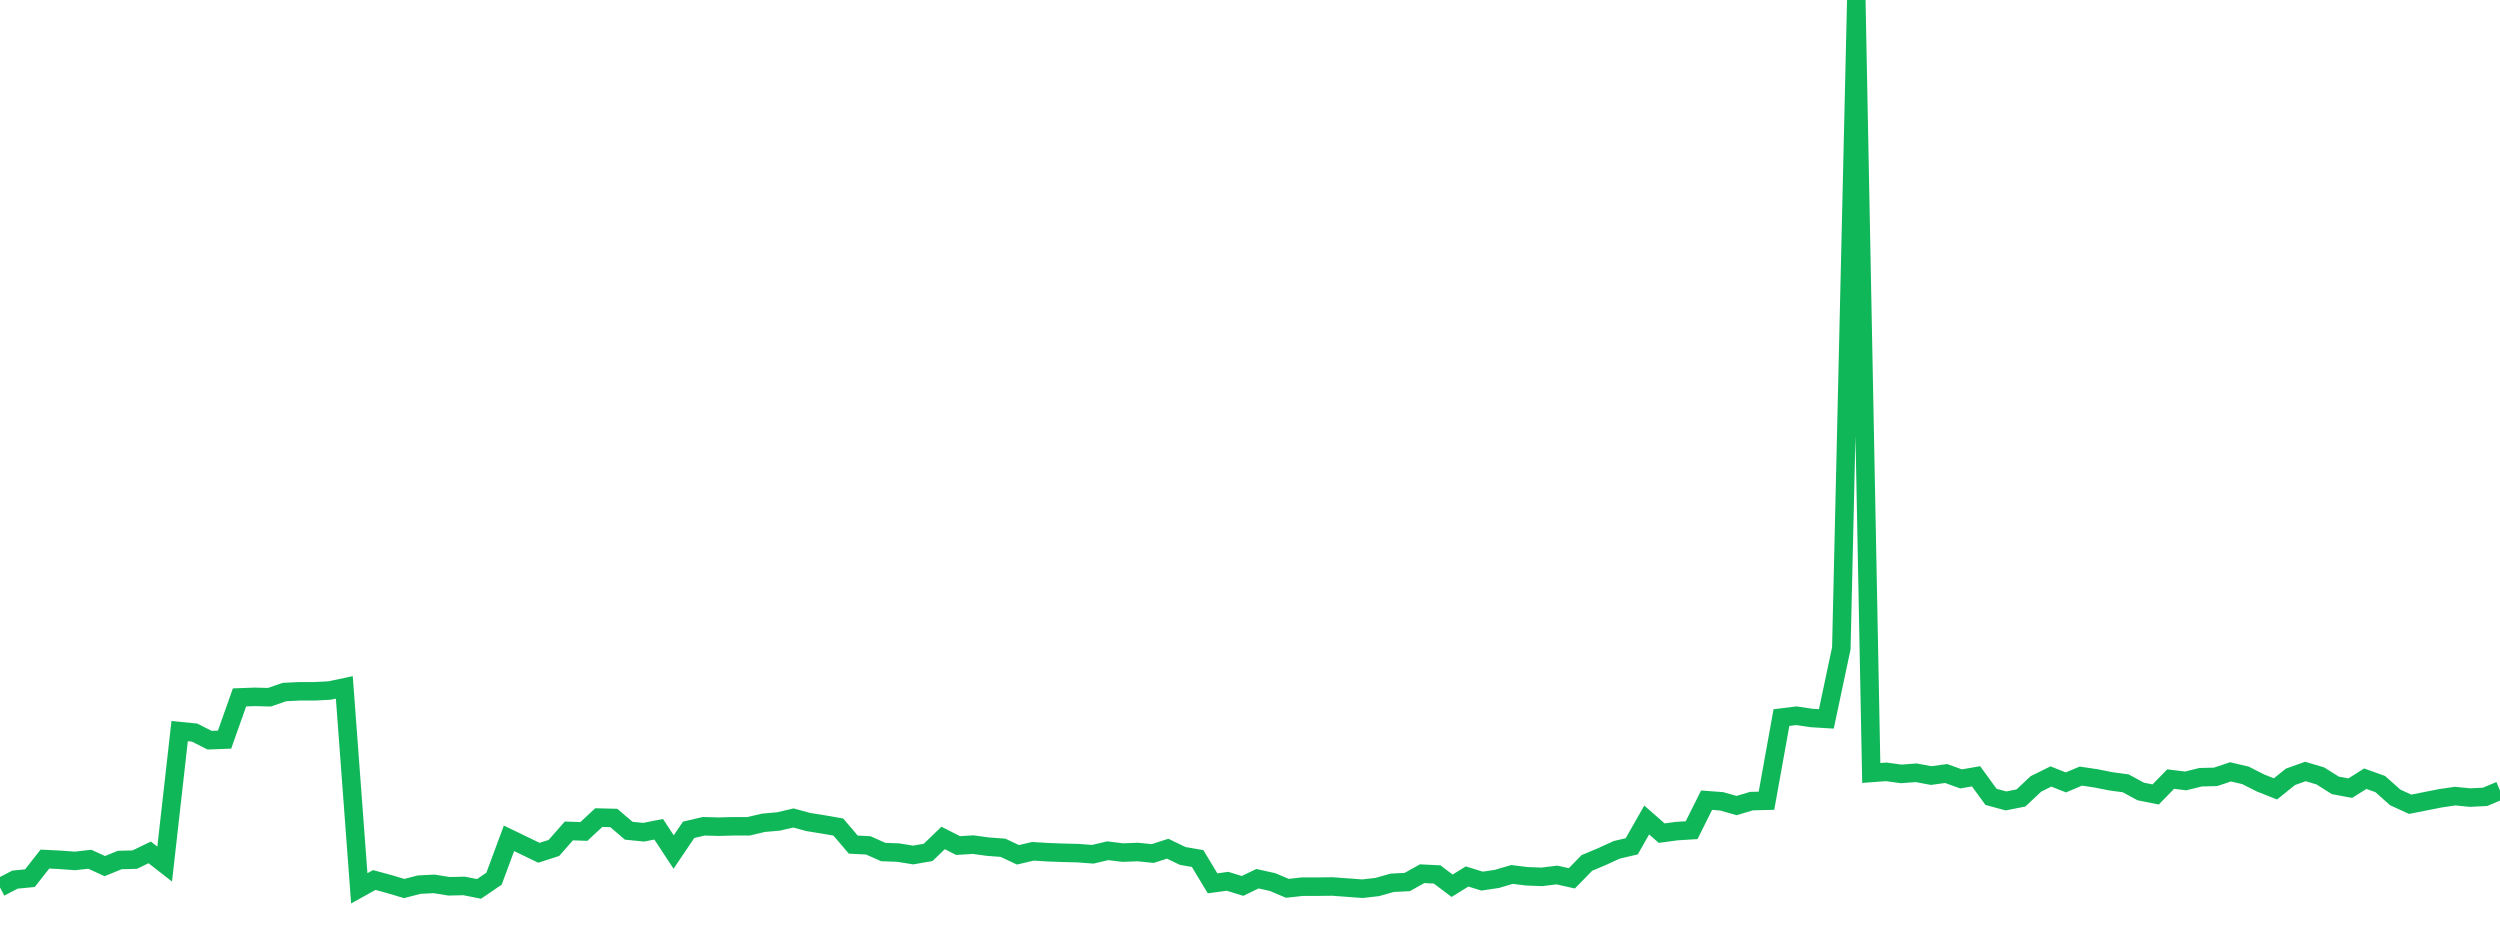 <?xml version="1.0" standalone="no"?>
<!DOCTYPE svg PUBLIC "-//W3C//DTD SVG 1.1//EN" "http://www.w3.org/Graphics/SVG/1.1/DTD/svg11.dtd">
<svg width="135" height="50" viewBox="0 0 135 50" preserveAspectRatio="none" class="sparkline" xmlns="http://www.w3.org/2000/svg"
xmlns:xlink="http://www.w3.org/1999/xlink"><path  class="sparkline--line" d="M 0 47.92 L 0 47.92 L 0.808 47.5 L 1.617 47.42 L 2.425 46.39 L 3.234 46.43 L 4.042 46.49 L 4.85 46.4 L 5.659 46.77 L 6.467 46.44 L 7.275 46.42 L 8.084 46.03 L 8.892 46.66 L 9.701 39.48 L 10.509 39.56 L 11.317 39.97 L 12.126 39.94 L 12.934 37.66 L 13.743 37.63 L 14.551 37.65 L 15.359 37.37 L 16.168 37.33 L 16.976 37.33 L 17.784 37.29 L 18.593 37.12 L 19.401 47.97 L 20.21 47.52 L 21.018 47.74 L 21.826 47.98 L 22.635 47.77 L 23.443 47.73 L 24.251 47.86 L 25.06 47.84 L 25.868 48 L 26.677 47.45 L 27.485 45.27 L 28.293 45.66 L 29.102 46.05 L 29.91 45.79 L 30.719 44.87 L 31.527 44.9 L 32.335 44.15 L 33.144 44.17 L 33.952 44.86 L 34.76 44.94 L 35.569 44.78 L 36.377 46.01 L 37.186 44.81 L 37.994 44.62 L 38.802 44.64 L 39.611 44.62 L 40.419 44.62 L 41.228 44.43 L 42.036 44.36 L 42.844 44.17 L 43.653 44.39 L 44.461 44.52 L 45.269 44.66 L 46.078 45.61 L 46.886 45.65 L 47.695 46.01 L 48.503 46.04 L 49.311 46.17 L 50.12 46.03 L 50.928 45.25 L 51.737 45.66 L 52.545 45.61 L 53.353 45.72 L 54.162 45.78 L 54.97 46.16 L 55.778 45.97 L 56.587 46.02 L 57.395 46.05 L 58.204 46.07 L 59.012 46.13 L 59.82 45.94 L 60.629 46.04 L 61.437 46.01 L 62.246 46.09 L 63.054 45.83 L 63.862 46.22 L 64.671 46.36 L 65.479 47.7 L 66.287 47.59 L 67.096 47.84 L 67.904 47.45 L 68.713 47.63 L 69.521 47.97 L 70.329 47.88 L 71.138 47.88 L 71.946 47.87 L 72.754 47.93 L 73.563 47.99 L 74.371 47.9 L 75.18 47.67 L 75.988 47.63 L 76.796 47.18 L 77.605 47.22 L 78.413 47.83 L 79.222 47.33 L 80.03 47.58 L 80.838 47.46 L 81.647 47.22 L 82.455 47.32 L 83.263 47.35 L 84.072 47.25 L 84.88 47.43 L 85.689 46.6 L 86.497 46.26 L 87.305 45.89 L 88.114 45.7 L 88.922 44.28 L 89.731 44.99 L 90.539 44.88 L 91.347 44.83 L 92.156 43.21 L 92.964 43.27 L 93.772 43.5 L 94.581 43.26 L 95.389 43.24 L 96.198 38.75 L 97.006 38.65 L 97.814 38.77 L 98.623 38.82 L 99.431 35.01 L 100.24 0 L 101.048 41.74 L 101.856 41.68 L 102.665 41.79 L 103.473 41.73 L 104.281 41.88 L 105.09 41.77 L 105.898 42.06 L 106.707 41.92 L 107.515 43.03 L 108.323 43.25 L 109.132 43.09 L 109.94 42.33 L 110.749 41.93 L 111.557 42.25 L 112.365 41.91 L 113.174 42.03 L 113.982 42.19 L 114.79 42.3 L 115.599 42.74 L 116.407 42.9 L 117.216 42.07 L 118.024 42.17 L 118.832 41.97 L 119.641 41.95 L 120.449 41.68 L 121.257 41.87 L 122.066 42.28 L 122.874 42.6 L 123.683 41.95 L 124.491 41.66 L 125.299 41.9 L 126.108 42.41 L 126.916 42.56 L 127.725 42.05 L 128.533 42.34 L 129.341 43.06 L 130.15 43.43 L 130.958 43.27 L 131.766 43.11 L 132.575 42.99 L 133.383 43.07 L 134.192 43.03 L 135 42.69" fill="none" stroke-width="1" stroke="#10b759"></path></svg>